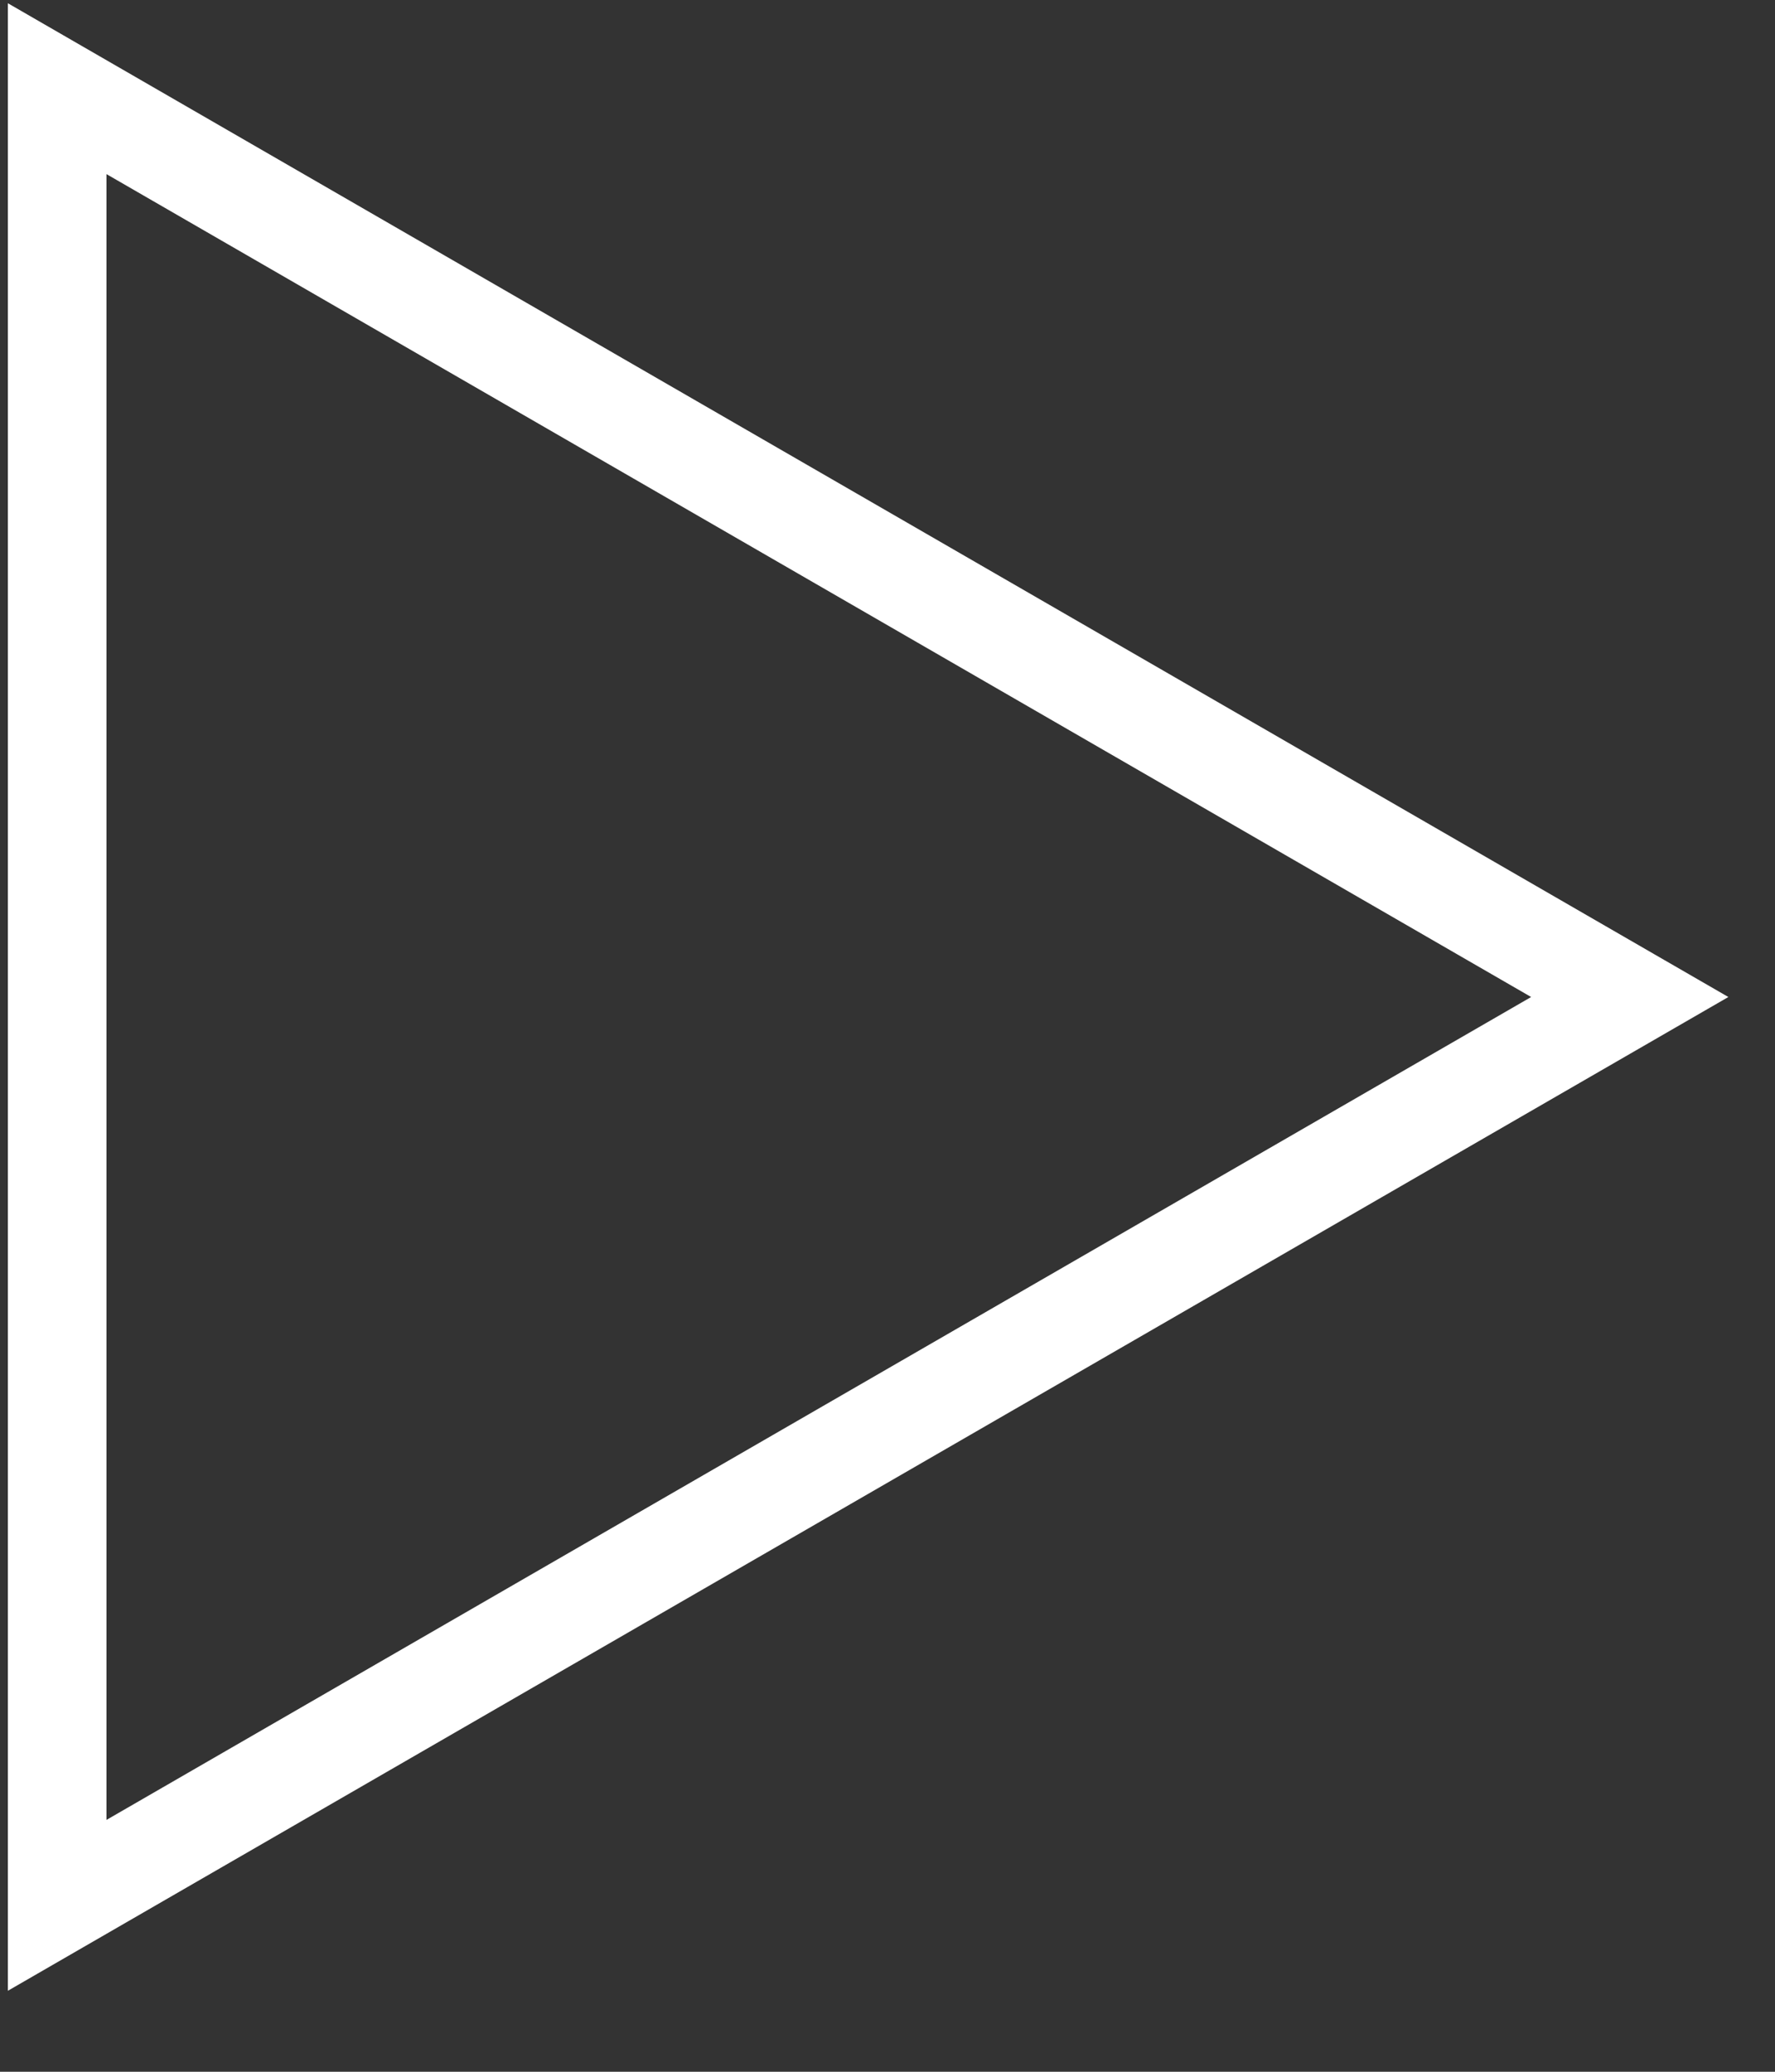<svg width="18" height="21" viewBox="0 0 18 21" fill="none" xmlns="http://www.w3.org/2000/svg">
  <rect x="0" y="0" width="18" height="21" fill="#333333" stroke="none"/>
  <path d="M0.58 0.899L16.527 10.106L0.58 19.313L0.58 0.899Z" stroke="white"/>
</svg>
